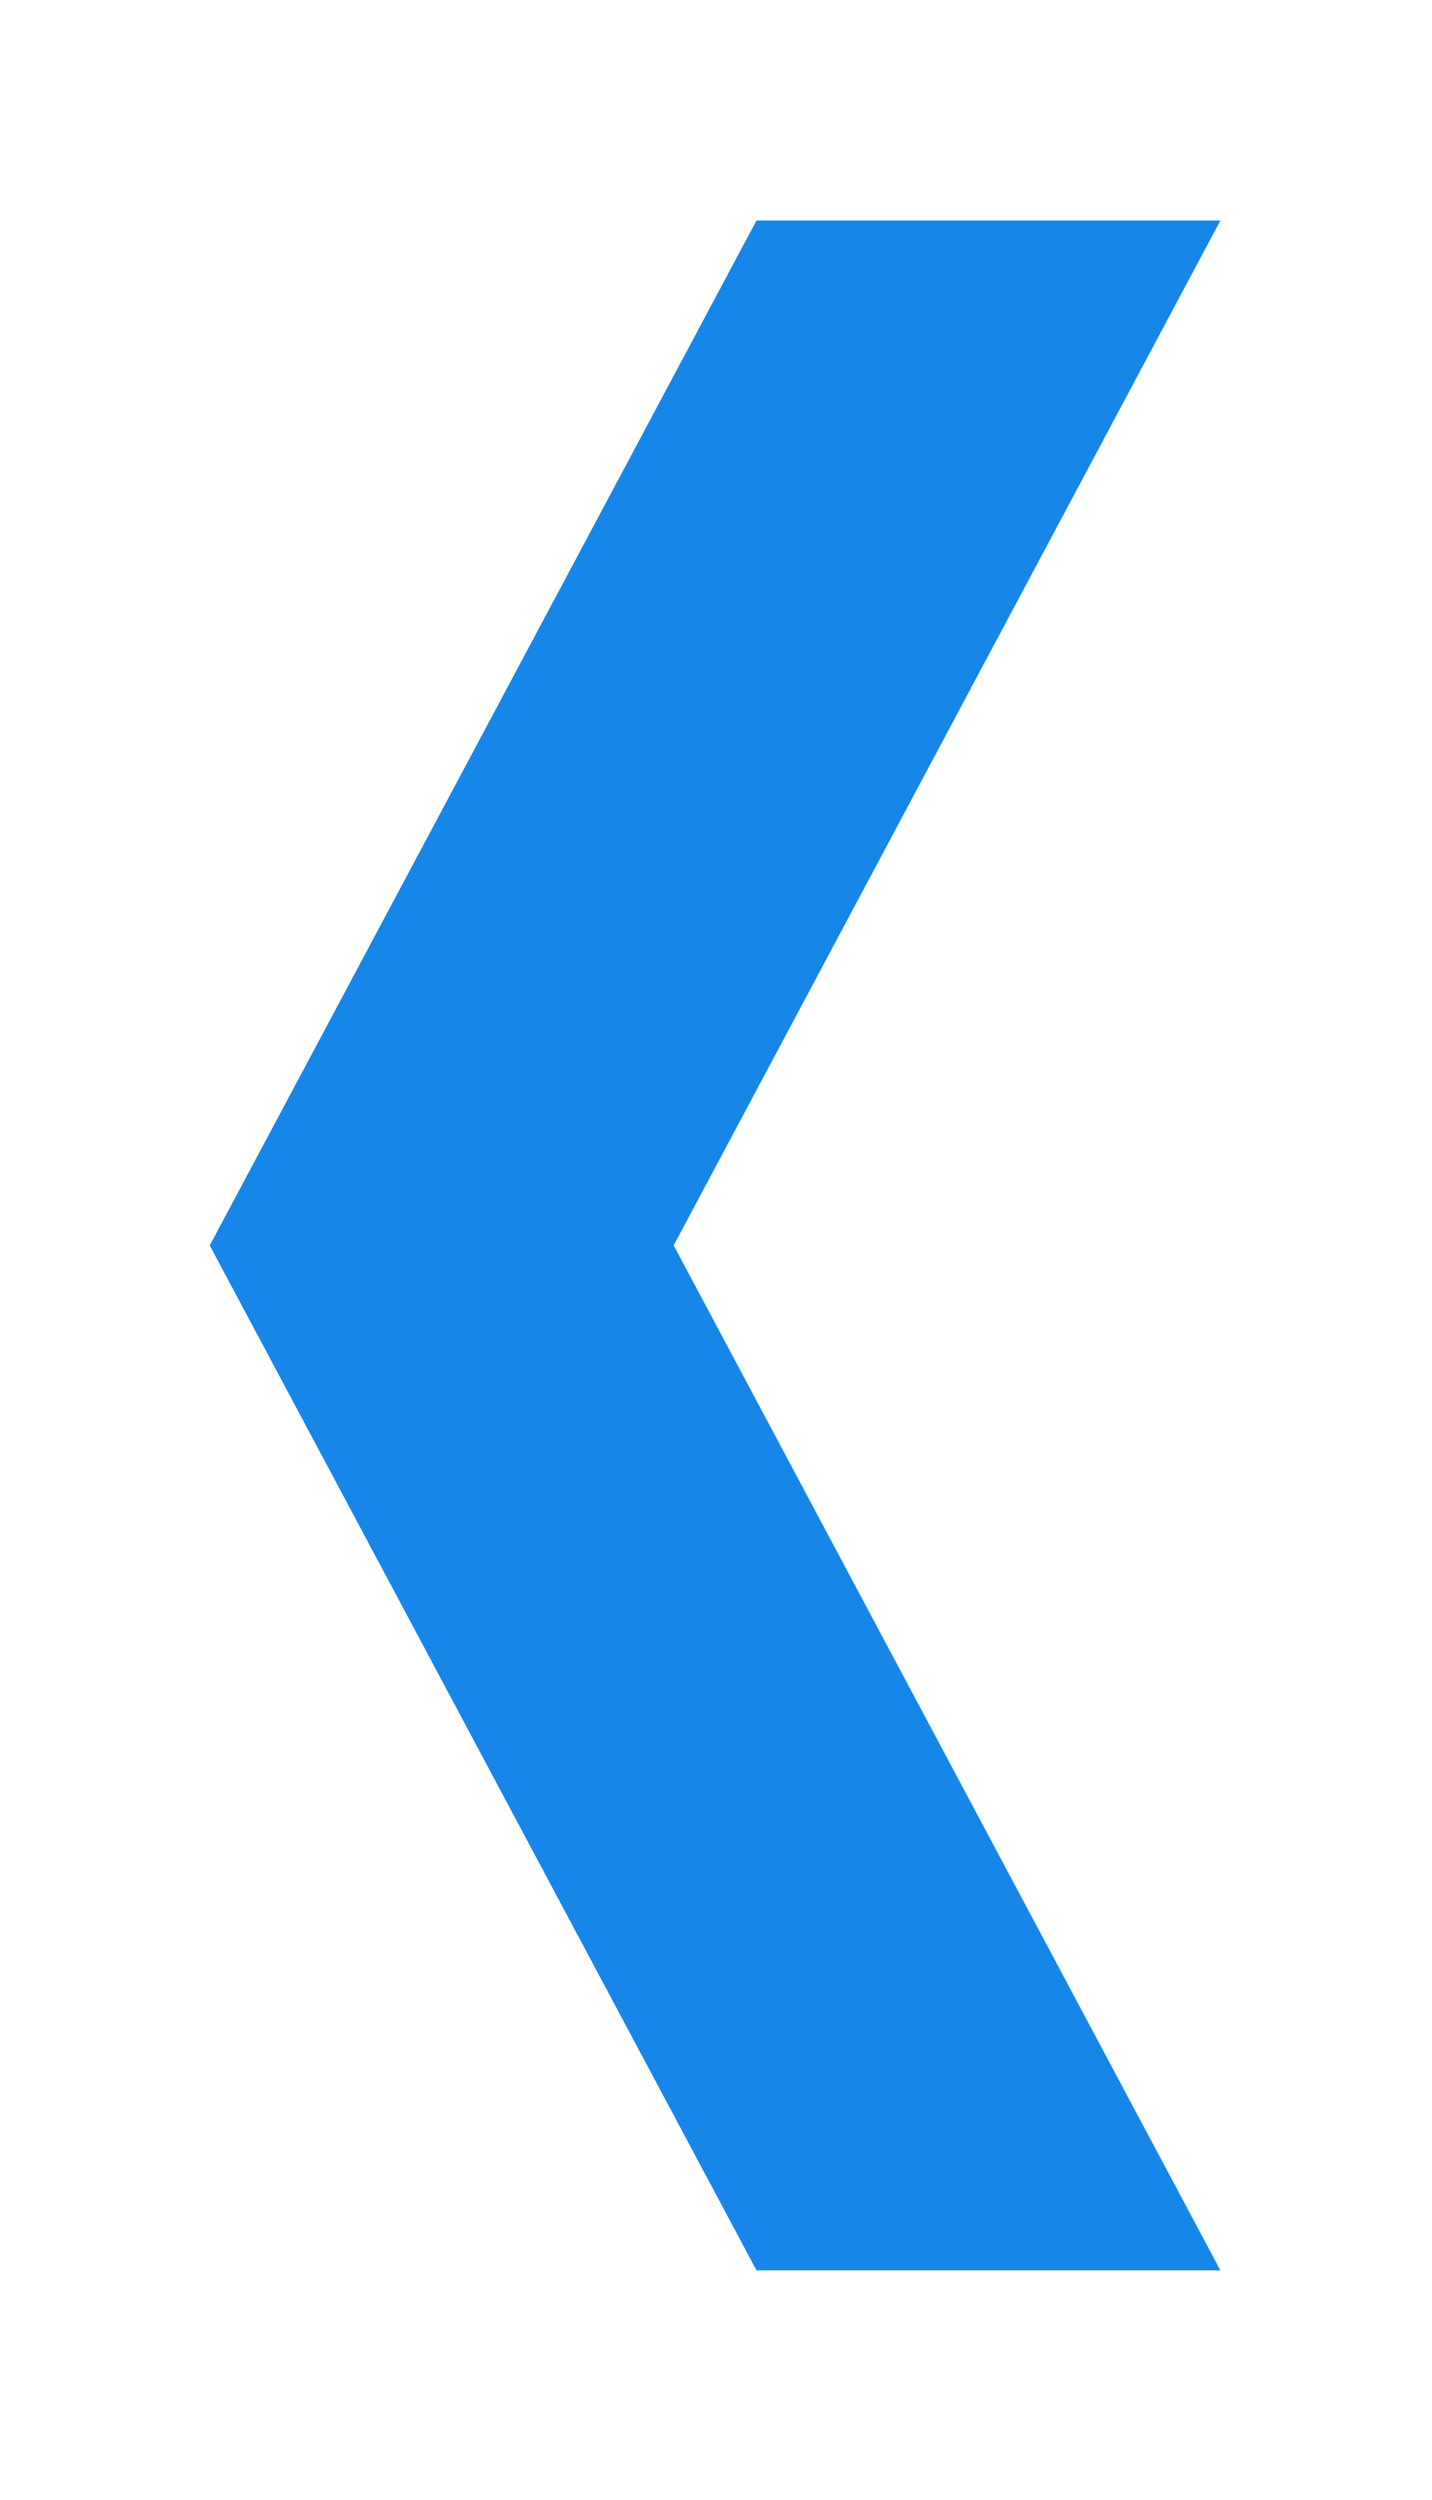 <svg xmlns="http://www.w3.org/2000/svg" xmlns:xlink="http://www.w3.org/1999/xlink" width="51" height="89" viewBox="0 0 51 89">
  <defs>
    <style>
      .cls-1 {
        fill: #1687e9;
        fill-rule: evenodd;
        filter: url(#filter);
      }
    </style>
    <filter id="filter" x="211" y="6237" width="51" height="89" filterUnits="userSpaceOnUse">
      <feOffset result="offset" dx="3.464" dy="2" in="SourceAlpha"/>
      <feGaussianBlur result="blur" stdDeviation="2.828"/>
      <feFlood result="flood" flood-opacity="0.33"/>
      <feComposite result="composite" operator="in" in2="blur"/>
      <feBlend result="blend" in="SourceGraphic"/>
    </filter>
  </defs>
  <path id="Shape_1_copy" data-name="Shape 1 copy" class="cls-1" d="M251,6315.83l-19.472-36.49L251,6242.85H234.478l-19.473,36.49,19.473,36.49H251Z" transform="translate(-211 -6237)"/>
</svg>
